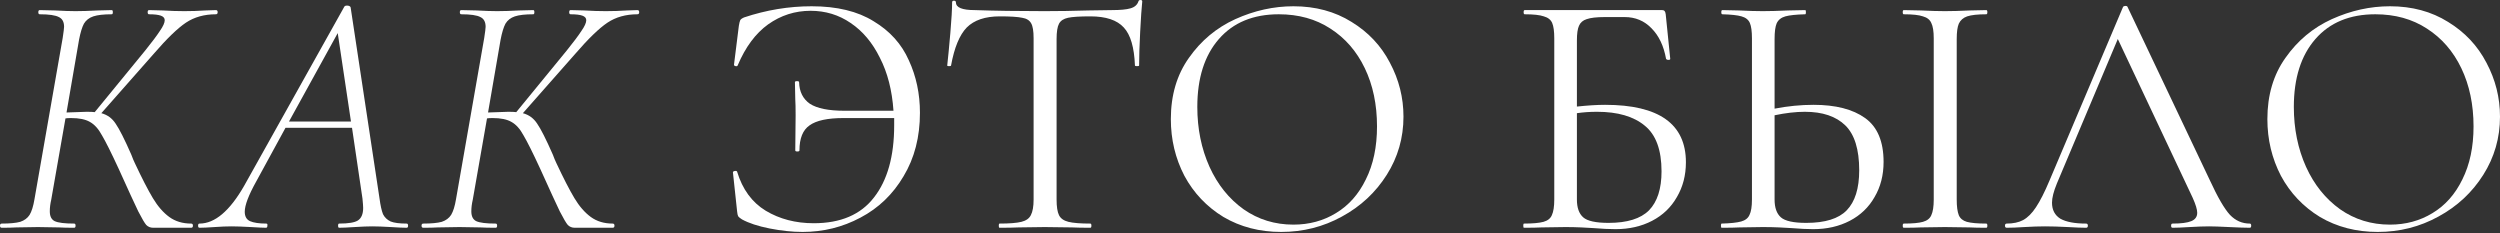 <?xml version="1.0" encoding="UTF-8"?> <svg xmlns="http://www.w3.org/2000/svg" width="1436" height="134" viewBox="0 0 1436 134" fill="none"><rect x="0" y="0" width="1436" height="134" fill="#333333" stroke="none"/> <path d="M124.023 5.801C124.69 5.801 125.023 6.201 125.023 7.001C125.023 7.801 124.69 8.202 124.023 8.202C117.355 8.202 111.621 9.802 106.82 13.002C102.019 16.203 95.818 22.204 88.216 31.006L58.211 65.012C61.678 65.945 64.412 67.946 66.412 71.013C68.546 74.08 71.546 80.015 75.414 88.816C76.214 90.95 76.881 92.55 77.414 93.617C81.548 102.419 85.016 109.153 87.816 113.821C90.617 118.488 93.751 122.089 97.218 124.623C100.685 127.157 104.886 128.424 109.82 128.424C110.487 128.424 110.82 128.824 110.82 129.624C110.82 130.424 110.487 130.824 109.82 130.824H88.016C86.416 130.824 85.082 130.291 84.016 129.224C83.082 128.157 81.548 125.556 79.415 121.422C77.414 117.288 73.614 109.02 68.013 96.618C63.878 87.683 60.745 81.415 58.611 77.814C56.61 74.08 54.277 71.48 51.609 70.013C49.076 68.546 45.475 67.812 40.807 67.812C39.341 67.812 38.274 67.879 37.607 68.013L29.405 114.821C28.872 117.088 28.605 119.289 28.605 121.422C28.605 124.223 29.539 126.09 31.406 127.023C33.406 127.957 37.14 128.424 42.608 128.424C43.141 128.424 43.408 128.824 43.408 129.624C43.408 130.424 43.141 130.824 42.608 130.824C38.874 130.824 35.94 130.757 33.806 130.624L21.804 130.424L9.402 130.624C7.268 130.757 4.467 130.824 1 130.824C0.333 130.824 0 130.424 0 129.624C0 128.824 0.333 128.424 1 128.424C5.668 128.424 9.202 128.09 11.602 127.423C14.003 126.623 15.803 125.29 17.003 123.423C18.203 121.422 19.137 118.422 19.804 114.421L36.007 21.804C36.54 18.337 36.807 16.203 36.807 15.403C36.807 12.602 35.807 10.735 33.806 9.802C31.806 8.735 28.139 8.202 22.804 8.202C22.271 8.202 22.004 7.801 22.004 7.001C22.004 6.201 22.271 5.801 22.804 5.801L31.606 6.001C36.407 6.268 40.341 6.401 43.408 6.401C46.875 6.401 51.143 6.268 56.21 6.001L64.212 5.801C64.612 5.801 64.812 6.201 64.812 7.001C64.812 7.801 64.612 8.202 64.212 8.202C59.544 8.202 56.01 8.602 53.61 9.402C51.209 10.202 49.409 11.602 48.209 13.602C47.142 15.603 46.209 18.67 45.408 22.804L38.207 64.612C44.608 64.345 48.476 64.212 49.809 64.212C51.943 64.212 53.477 64.278 54.41 64.412L83.415 29.005C87.283 24.204 90.083 20.47 91.817 17.803C93.684 15.136 94.617 13.069 94.617 11.602C94.617 10.402 93.884 9.535 92.417 9.002C90.95 8.468 88.683 8.202 85.616 8.202C85.082 8.202 84.816 7.801 84.816 7.001C84.816 6.201 85.082 5.801 85.616 5.801L93.417 6.001C97.951 6.268 102.085 6.401 105.819 6.401C109.954 6.401 114.021 6.268 118.022 6.001L124.023 5.801Z" fill="white"></path> <path d="M233.602 128.424C234.136 128.424 234.402 128.824 234.402 129.624C234.402 130.424 234.136 130.824 233.602 130.824C231.602 130.824 228.601 130.691 224.601 130.424C220.067 130.157 216.466 130.024 213.799 130.024C211.265 130.024 207.864 130.157 203.597 130.424C199.596 130.691 196.662 130.824 194.795 130.824C194.395 130.824 194.195 130.424 194.195 129.624C194.195 128.824 194.395 128.424 194.795 128.424C200.13 128.424 203.73 127.824 205.597 126.623C207.598 125.29 208.598 122.889 208.598 119.422C208.598 118.488 208.464 116.688 208.198 114.021L202.197 73.413H163.99L147.186 104.219C142.786 112.087 140.585 117.888 140.585 121.622C140.585 124.29 141.585 126.09 143.586 127.023C145.719 127.957 148.853 128.424 152.988 128.424C153.521 128.424 153.721 128.824 153.588 129.624C153.588 130.424 153.321 130.824 152.787 130.824C151.321 130.824 148.453 130.691 144.186 130.424C139.385 130.157 135.651 130.024 132.984 130.024C130.183 130.024 126.916 130.157 123.182 130.424C119.448 130.691 116.581 130.824 114.58 130.824C114.047 130.824 113.78 130.424 113.78 129.624C113.78 128.824 114.047 128.424 114.58 128.424C123.382 128.424 131.917 121.222 140.185 106.82L197.796 3.801C198.062 3.401 198.529 3.201 199.196 3.201C200.396 3.201 201.13 3.534 201.396 4.201L217.999 114.021C218.533 118.022 219.2 121.022 220 123.023C220.933 124.89 222.4 126.29 224.401 127.223C226.401 128.024 229.468 128.424 233.602 128.424ZM165.99 69.813H201.596L193.995 19.003L165.99 69.813Z" fill="white"></path> <path d="M366.153 5.801C366.82 5.801 367.153 6.201 367.153 7.001C367.153 7.801 366.82 8.202 366.153 8.202C359.485 8.202 353.751 9.802 348.95 13.002C344.149 16.203 337.948 22.204 330.347 31.006L300.341 65.012C303.808 65.945 306.542 67.946 308.543 71.013C310.676 74.08 313.677 80.015 317.544 88.816C318.344 90.95 319.011 92.55 319.545 93.617C323.679 102.419 327.146 109.153 329.947 113.821C332.747 118.488 335.881 122.089 339.348 124.623C342.816 127.157 347.016 128.424 351.951 128.424C352.617 128.424 352.951 128.824 352.951 129.624C352.951 130.424 352.617 130.824 351.951 130.824H330.147C328.546 130.824 327.213 130.291 326.146 129.224C325.212 128.157 323.679 125.556 321.545 121.422C319.545 117.288 315.744 109.02 310.143 96.618C306.009 87.683 302.875 81.415 300.741 77.814C298.741 74.08 296.407 71.48 293.74 70.013C291.206 68.546 287.605 67.812 282.938 67.812C281.471 67.812 280.404 67.879 279.737 68.013L271.536 114.821C271.002 117.088 270.736 119.289 270.736 121.422C270.736 124.223 271.669 126.09 273.536 127.023C275.537 127.957 279.271 128.424 284.738 128.424C285.272 128.424 285.538 128.824 285.538 129.624C285.538 130.424 285.272 130.824 284.738 130.824C281.004 130.824 278.07 130.757 275.937 130.624L263.934 130.424L251.532 130.624C249.398 130.757 246.598 130.824 243.131 130.824C242.464 130.824 242.13 130.424 242.13 129.624C242.13 128.824 242.464 128.424 243.131 128.424C247.798 128.424 251.332 128.09 253.733 127.423C256.133 126.623 257.933 125.29 259.134 123.423C260.334 121.422 261.267 118.422 261.934 114.421L278.137 21.804C278.671 18.337 278.937 16.203 278.937 15.403C278.937 12.602 277.937 10.735 275.937 9.802C273.936 8.735 270.269 8.202 264.935 8.202C264.401 8.202 264.135 7.801 264.135 7.001C264.135 6.201 264.401 5.801 264.935 5.801L273.736 6.001C278.537 6.268 282.471 6.401 285.538 6.401C289.006 6.401 293.273 6.268 298.341 6.001L306.342 5.801C306.742 5.801 306.942 6.201 306.942 7.001C306.942 7.801 306.742 8.202 306.342 8.202C301.675 8.202 298.141 8.602 295.74 9.402C293.34 10.202 291.54 11.602 290.339 13.602C289.272 15.603 288.339 18.67 287.539 22.804L280.337 64.612C286.739 64.345 290.606 64.212 291.94 64.212C294.073 64.212 295.607 64.278 296.54 64.412L325.546 29.005C329.413 24.204 332.214 20.47 333.947 17.803C335.814 15.136 336.748 13.069 336.748 11.602C336.748 10.402 336.014 9.535 334.547 9.002C333.081 8.468 330.813 8.202 327.746 8.202C327.213 8.202 326.946 7.801 326.946 7.001C326.946 6.201 327.213 5.801 327.746 5.801L335.548 6.001C340.082 6.268 344.216 6.401 347.95 6.401C352.084 6.401 356.151 6.268 360.152 6.001L366.153 5.801Z" fill="white"></path> <path d="M466.206 3.601C480.742 3.601 492.611 6.468 501.813 12.202C511.148 17.803 517.882 25.271 522.016 34.606C526.284 43.808 528.417 53.877 528.417 64.812C528.417 78.681 525.284 90.817 519.016 101.219C512.881 111.621 504.613 119.555 494.211 125.023C483.943 130.491 472.874 133.225 461.005 133.225C455.137 133.225 448.803 132.558 442.002 131.224C435.334 129.891 430.066 128.157 426.199 126.023C425.132 125.356 424.398 124.756 423.998 124.223C423.732 123.689 423.532 122.756 423.398 121.422L420.998 99.018C420.998 98.618 421.331 98.351 421.998 98.218C422.798 98.085 423.265 98.218 423.398 98.618C426.465 108.753 431.933 116.221 439.801 121.022C447.803 125.823 457.004 128.224 467.406 128.224C482.876 128.224 494.411 123.289 502.013 113.421C509.747 103.552 513.615 89.75 513.615 72.013V67.812H484.409C475.341 67.812 468.873 69.213 465.006 72.013C461.138 74.68 459.205 79.481 459.205 86.416C459.205 86.816 458.805 87.016 458.005 87.016C457.204 87.016 456.804 86.816 456.804 86.416L457.004 66.212C457.004 62.078 456.938 59.011 456.804 57.011L456.604 47.209C456.604 46.809 457.004 46.609 457.804 46.609C458.605 46.609 459.005 46.809 459.005 47.209C459.138 52.676 461.205 56.81 465.206 59.611C469.34 62.278 475.941 63.612 485.009 63.612H513.215C512.415 51.876 509.814 41.741 505.413 33.206C501.146 24.538 495.545 17.87 488.61 13.202C481.809 8.535 474.141 6.201 465.606 6.201C456.671 6.201 448.536 8.802 441.201 14.003C434 19.203 428.199 27.005 423.798 37.407C423.665 37.94 423.265 38.14 422.598 38.007C421.931 37.874 421.598 37.607 421.598 37.207L424.398 14.803C424.665 13.202 424.932 12.136 425.198 11.602C425.465 11.069 426.199 10.535 427.399 10.002C440.201 5.734 453.137 3.601 466.206 3.601Z" fill="white"></path> <path d="M574.296 9.402C565.895 9.402 559.56 11.536 555.293 15.803C551.159 20.07 548.158 27.338 546.291 37.607C546.291 37.874 545.891 38.007 545.091 38.007C544.424 38.007 544.091 37.874 544.091 37.607C544.624 32.806 545.224 26.538 545.891 18.803C546.558 11.069 546.891 5.268 546.891 1.4C546.891 0.733 547.225 0.4 547.891 0.4C548.692 0.4 549.092 0.733 549.092 1.4C549.092 4.334 552.692 5.801 559.894 5.801C571.229 6.201 584.631 6.401 600.101 6.401C607.969 6.401 616.304 6.268 625.106 6.001L638.708 5.801C643.509 5.801 647.043 5.468 649.31 4.801C651.71 4.134 653.244 2.801 653.911 0.8C654.044 0.267 654.444 0 655.111 0C655.778 0 656.111 0.267 656.111 0.8C655.711 4.668 655.311 10.535 654.911 18.403C654.511 26.271 654.311 32.673 654.311 37.607C654.311 37.874 653.911 38.007 653.111 38.007C652.311 38.007 651.911 37.874 651.911 37.607C651.51 27.205 649.377 19.937 645.509 15.803C641.642 11.536 635.241 9.402 626.306 9.402C620.305 9.402 616.037 9.668 613.503 10.202C610.97 10.735 609.236 11.869 608.302 13.602C607.369 15.336 606.902 18.27 606.902 22.404V114.621C606.902 118.755 607.369 121.756 608.302 123.623C609.236 125.49 611.036 126.757 613.703 127.423C616.371 128.09 620.571 128.424 626.306 128.424C626.706 128.424 626.906 128.824 626.906 129.624C626.906 130.424 626.706 130.824 626.306 130.824C621.905 130.824 618.371 130.757 615.704 130.624L600.101 130.424L585.098 130.624C582.431 130.757 578.764 130.824 574.096 130.824C573.829 130.824 573.696 130.424 573.696 129.624C573.696 128.824 573.829 128.424 574.096 128.424C579.831 128.424 584.031 128.09 586.699 127.423C589.366 126.757 591.166 125.49 592.099 123.623C593.166 121.622 593.7 118.622 593.7 114.621V22.004C593.7 17.87 593.233 15.003 592.3 13.402C591.366 11.669 589.632 10.602 587.099 10.202C584.565 9.668 580.297 9.402 574.296 9.402Z" fill="white"></path> <path d="M735.945 133.225C723.542 133.225 712.474 130.357 702.739 124.623C693.137 118.755 685.669 110.887 680.334 101.019C675.133 91.017 672.533 80.148 672.533 68.413C672.533 54.677 676 42.941 682.935 33.206C689.87 23.338 698.738 15.936 709.54 11.002C720.475 6.068 731.611 3.601 742.946 3.601C755.615 3.601 766.75 6.601 776.352 12.602C785.954 18.47 793.289 26.271 798.356 36.007C803.557 45.742 806.158 56.077 806.158 67.012C806.158 79.148 802.957 90.283 796.556 100.418C790.155 110.554 781.553 118.555 770.751 124.423C760.082 130.291 748.48 133.225 735.945 133.225ZM742.946 129.024C752.014 129.024 760.149 126.823 767.35 122.423C774.685 118.022 780.419 111.554 784.554 103.019C788.821 94.484 790.955 84.349 790.955 72.613C790.955 60.078 788.621 48.942 783.954 39.207C779.286 29.472 772.685 21.871 764.15 16.403C755.748 10.935 745.88 8.202 734.544 8.202C719.875 8.202 708.406 12.936 700.138 22.404C691.87 31.872 687.736 44.875 687.736 61.411C687.736 73.947 690.07 85.416 694.737 95.818C699.405 106.086 705.939 114.221 714.341 120.222C722.742 126.09 732.277 129.024 742.946 129.024Z" fill="white"></path> <path d="M921.979 60.211C952.918 60.211 968.387 71.213 968.387 93.217C968.387 100.685 966.654 107.353 963.187 113.221C959.853 119.089 955.118 123.623 948.984 126.823C942.849 130.024 935.848 131.624 927.98 131.624C924.379 131.624 920.179 131.424 915.378 131.024C913.377 130.891 910.977 130.757 908.176 130.624C905.376 130.491 902.375 130.424 899.175 130.424L885.572 130.624C883.172 130.757 879.771 130.824 875.37 130.824C875.104 130.824 874.97 130.424 874.97 129.624C874.97 128.824 875.104 128.424 875.37 128.424C880.438 128.424 884.172 128.09 886.572 127.423C888.973 126.757 890.573 125.49 891.373 123.623C892.307 121.622 892.774 118.622 892.774 114.621V22.004C892.774 18.003 892.373 15.069 891.573 13.202C890.773 11.335 889.173 10.069 886.772 9.402C884.505 8.602 880.838 8.202 875.77 8.202C875.37 8.202 875.17 7.801 875.17 7.001C875.17 6.201 875.37 5.801 875.77 5.801H954.585C955.385 5.801 955.919 6.001 956.185 6.401C956.452 6.668 956.652 7.268 956.785 8.202L959.386 33.806C959.386 34.206 959.052 34.406 958.386 34.406C957.719 34.406 957.252 34.206 956.985 33.806C955.652 26.338 952.851 20.47 948.584 16.203C944.45 11.935 939.315 9.802 933.181 9.802H921.779C917.111 9.802 913.644 10.202 911.377 11.002C909.243 11.669 907.776 12.936 906.976 14.803C906.176 16.536 905.776 19.337 905.776 23.204V61.211C912.044 60.544 917.445 60.211 921.979 60.211ZM923.979 128.024C934.648 128.024 942.383 125.623 947.184 120.822C951.984 115.888 954.385 108.42 954.385 98.418C954.385 86.149 951.184 77.414 944.783 72.213C938.382 66.879 929.247 64.212 917.378 64.212C913.244 64.212 909.377 64.478 905.776 65.012V114.621C905.776 119.289 906.976 122.689 909.377 124.823C911.777 126.957 916.645 128.024 923.979 128.024Z" fill="white"></path> <path d="M1041.72 60.211C1054.39 60.211 1064.26 62.745 1071.33 67.812C1078.4 72.88 1081.93 81.282 1081.93 93.017C1081.93 100.619 1080.2 107.353 1076.73 113.221C1073.4 119.089 1068.66 123.623 1062.53 126.823C1056.39 130.024 1049.39 131.624 1041.52 131.624C1038.06 131.624 1033.92 131.424 1029.12 131.024C1027.26 130.891 1024.85 130.757 1021.92 130.624C1019.12 130.491 1015.99 130.424 1012.52 130.424L999.317 130.624C996.783 130.757 993.315 130.824 988.915 130.824C988.648 130.824 988.515 130.424 988.515 129.624C988.515 128.824 988.648 128.424 988.915 128.424C993.982 128.29 997.716 127.89 1000.12 127.223C1002.52 126.557 1004.12 125.29 1004.92 123.423C1005.85 121.556 1006.32 118.622 1006.32 114.621V22.004C1006.32 18.003 1005.92 15.069 1005.12 13.202C1004.32 11.335 1002.72 10.069 1000.32 9.402C998.05 8.735 994.382 8.335 989.315 8.202C988.915 8.202 988.715 7.801 988.715 7.001C988.715 6.201 988.915 5.801 989.315 5.801L998.916 6.001C1004.25 6.268 1008.78 6.401 1012.52 6.401C1016.39 6.401 1021.25 6.268 1027.12 6.001L1036.92 5.801C1037.19 5.801 1037.32 6.201 1037.32 7.001C1037.32 7.801 1037.19 8.202 1036.92 8.202C1031.72 8.335 1027.92 8.735 1025.52 9.402C1023.12 10.069 1021.45 11.402 1020.52 13.402C1019.72 15.27 1019.32 18.27 1019.32 22.404V62.411C1026.92 60.944 1034.39 60.211 1041.72 60.211ZM1140.94 128.424C1141.34 128.424 1141.54 128.824 1141.54 129.624C1141.54 130.424 1141.34 130.824 1140.94 130.824C1136.94 130.824 1133.74 130.757 1131.34 130.624L1117.14 130.424L1103.34 130.624C1100.94 130.757 1097.67 130.824 1093.53 130.824C1093.13 130.824 1092.93 130.424 1092.93 129.624C1092.93 128.824 1093.13 128.424 1093.53 128.424C1098.6 128.424 1102.27 128.09 1104.54 127.423C1106.94 126.757 1108.54 125.49 1109.34 123.623C1110.27 121.622 1110.74 118.622 1110.74 114.621V22.004C1110.74 18.003 1110.27 15.069 1109.34 13.202C1108.54 11.335 1106.94 10.069 1104.54 9.402C1102.27 8.602 1098.6 8.202 1093.53 8.202C1093.13 8.202 1092.93 7.801 1092.93 7.001C1092.93 6.201 1093.13 5.801 1093.53 5.801L1103.34 6.001C1108.94 6.268 1113.54 6.401 1117.14 6.401C1121.14 6.401 1125.94 6.268 1131.54 6.001L1140.94 5.801C1141.34 5.801 1141.54 6.201 1141.54 7.001C1141.54 7.801 1141.34 8.202 1140.94 8.202C1136.01 8.202 1132.34 8.602 1129.94 9.402C1127.67 10.202 1126.07 11.602 1125.14 13.602C1124.34 15.47 1123.94 18.403 1123.94 22.404V114.621C1123.94 118.622 1124.34 121.622 1125.14 123.623C1125.94 125.49 1127.47 126.757 1129.74 127.423C1132.14 128.09 1135.87 128.424 1140.94 128.424ZM1037.52 128.024C1048.33 128.024 1056.06 125.623 1060.73 120.822C1065.53 115.888 1067.93 108.22 1067.93 97.818C1067.93 85.816 1065.26 77.214 1059.93 72.013C1054.59 66.812 1046.86 64.212 1036.72 64.212C1031.52 64.212 1025.72 64.879 1019.32 66.212V114.621C1019.32 119.289 1020.52 122.689 1022.92 124.823C1025.32 126.957 1030.19 128.024 1037.52 128.024Z" fill="white"></path> <path d="M1292.29 128.424C1292.82 128.424 1293.09 128.824 1293.09 129.624C1293.09 130.424 1292.82 130.824 1292.29 130.824C1289.75 130.824 1285.82 130.691 1280.49 130.424C1275.15 130.157 1271.28 130.024 1268.88 130.024C1265.95 130.024 1262.22 130.157 1257.68 130.424C1253.41 130.691 1250.15 130.824 1247.88 130.824C1247.35 130.824 1247.08 130.424 1247.08 129.624C1247.08 128.824 1247.35 128.424 1247.88 128.424C1252.81 128.424 1256.41 127.957 1258.68 127.023C1260.95 126.09 1262.08 124.49 1262.08 122.222C1262.08 120.355 1261.22 117.488 1259.48 113.621L1216.47 22.404L1181.47 105.419C1179.6 109.954 1178.67 113.621 1178.67 116.421C1178.67 120.556 1180.27 123.623 1183.47 125.623C1186.8 127.49 1191.74 128.424 1198.27 128.424C1198.94 128.424 1199.27 128.824 1199.27 129.624C1199.27 130.424 1198.94 130.824 1198.27 130.824C1195.87 130.824 1192.4 130.691 1187.87 130.424C1182.8 130.157 1178.4 130.024 1174.67 130.024C1171.2 130.024 1167.2 130.157 1162.66 130.424C1158.66 130.691 1155.33 130.824 1152.66 130.824C1152 130.824 1151.66 130.424 1151.66 129.624C1151.66 128.824 1152 128.424 1152.66 128.424C1156.4 128.424 1159.53 127.757 1162.06 126.423C1164.73 124.956 1167.2 122.489 1169.47 119.022C1171.87 115.421 1174.47 110.287 1177.27 103.619L1219.47 4.001C1219.74 3.601 1220.21 3.401 1220.87 3.401C1221.54 3.401 1221.94 3.601 1222.07 4.001L1269.28 103.419C1273.82 113.288 1277.69 119.955 1280.89 123.423C1284.09 126.757 1287.89 128.424 1292.29 128.424Z" fill="white"></path> <path d="M1365.79 133.225C1353.38 133.225 1342.32 130.357 1332.58 124.623C1322.98 118.755 1315.51 110.887 1310.18 101.019C1304.98 91.017 1302.38 80.148 1302.38 68.413C1302.38 54.677 1305.84 42.941 1312.78 33.206C1319.71 23.338 1328.58 15.936 1339.38 11.002C1350.32 6.068 1361.45 3.601 1372.79 3.601C1385.46 3.601 1396.59 6.601 1406.19 12.602C1415.8 18.47 1423.13 26.271 1428.2 36.007C1433.4 45.742 1436 56.077 1436 67.012C1436 79.148 1432.8 90.283 1426.4 100.418C1420 110.554 1411.4 118.555 1400.59 124.423C1389.92 130.291 1378.32 133.225 1365.79 133.225ZM1372.79 129.024C1381.86 129.024 1389.99 126.823 1397.19 122.423C1404.53 118.022 1410.26 111.554 1414.4 103.019C1418.66 94.484 1420.8 84.349 1420.8 72.613C1420.8 60.078 1418.46 48.942 1413.8 39.207C1409.13 29.472 1402.53 21.871 1393.99 16.403C1385.59 10.935 1375.72 8.202 1364.39 8.202C1349.72 8.202 1338.25 12.936 1329.98 22.404C1321.71 31.872 1317.58 44.875 1317.58 61.411C1317.58 73.947 1319.91 85.416 1324.58 95.818C1329.25 106.086 1335.78 114.221 1344.18 120.222C1352.58 126.09 1362.12 129.024 1372.79 129.024Z" fill="white"></path> </svg> 